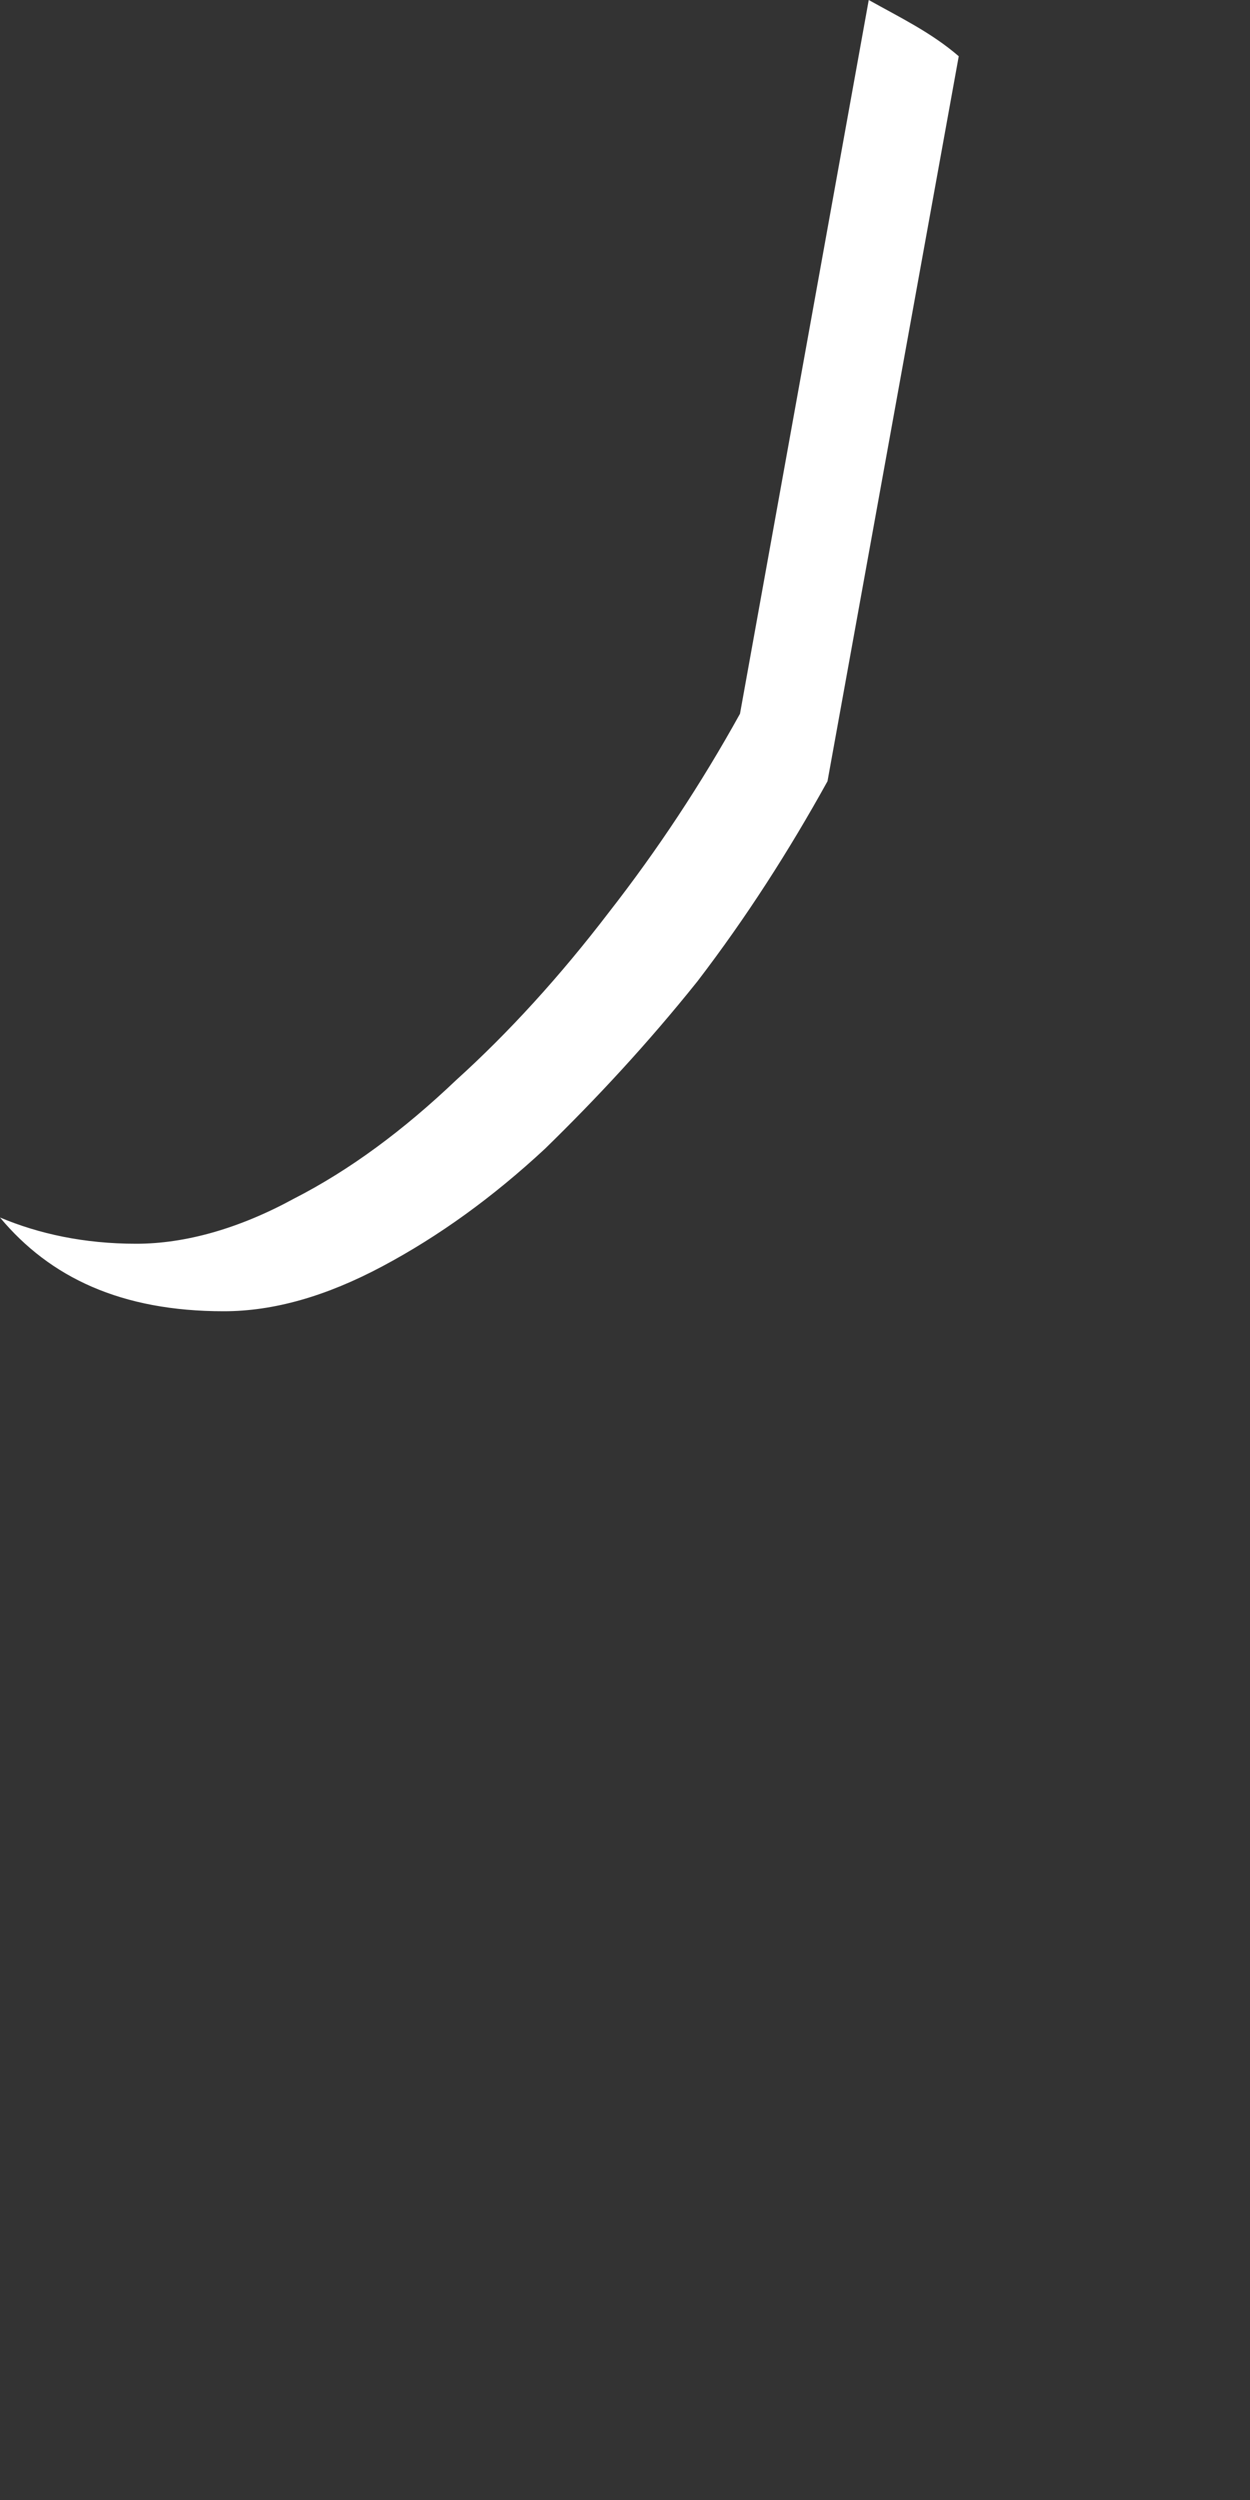 <?xml version="1.0" encoding="utf-8"?>
<svg xmlns="http://www.w3.org/2000/svg" fill="none" height="100%" overflow="visible" preserveAspectRatio="none" style="display: block;" viewBox="0 0 1 2" width="100%">
<rect x="0" y="0" width="1" height="2" fill="#333333" stroke="none"/>
<path d="M0.767 0.045C0.745 0.026 0.72 0.014 0.695 0L0.592 0.571C0.561 0.627 0.526 0.68 0.487 0.73C0.448 0.781 0.407 0.826 0.365 0.864C0.323 0.904 0.28 0.936 0.235 0.959C0.191 0.983 0.148 0.995 0.109 0.995C0.067 0.995 0.031 0.987 0 0.974C0.04 1.022 0.097 1.049 0.179 1.049C0.219 1.049 0.261 1.037 0.306 1.013C0.351 0.989 0.394 0.958 0.436 0.919C0.477 0.879 0.518 0.835 0.558 0.785C0.597 0.734 0.631 0.681 0.662 0.625L0.767 0.045Z" fill="white" id="Vector"/>
</svg>
